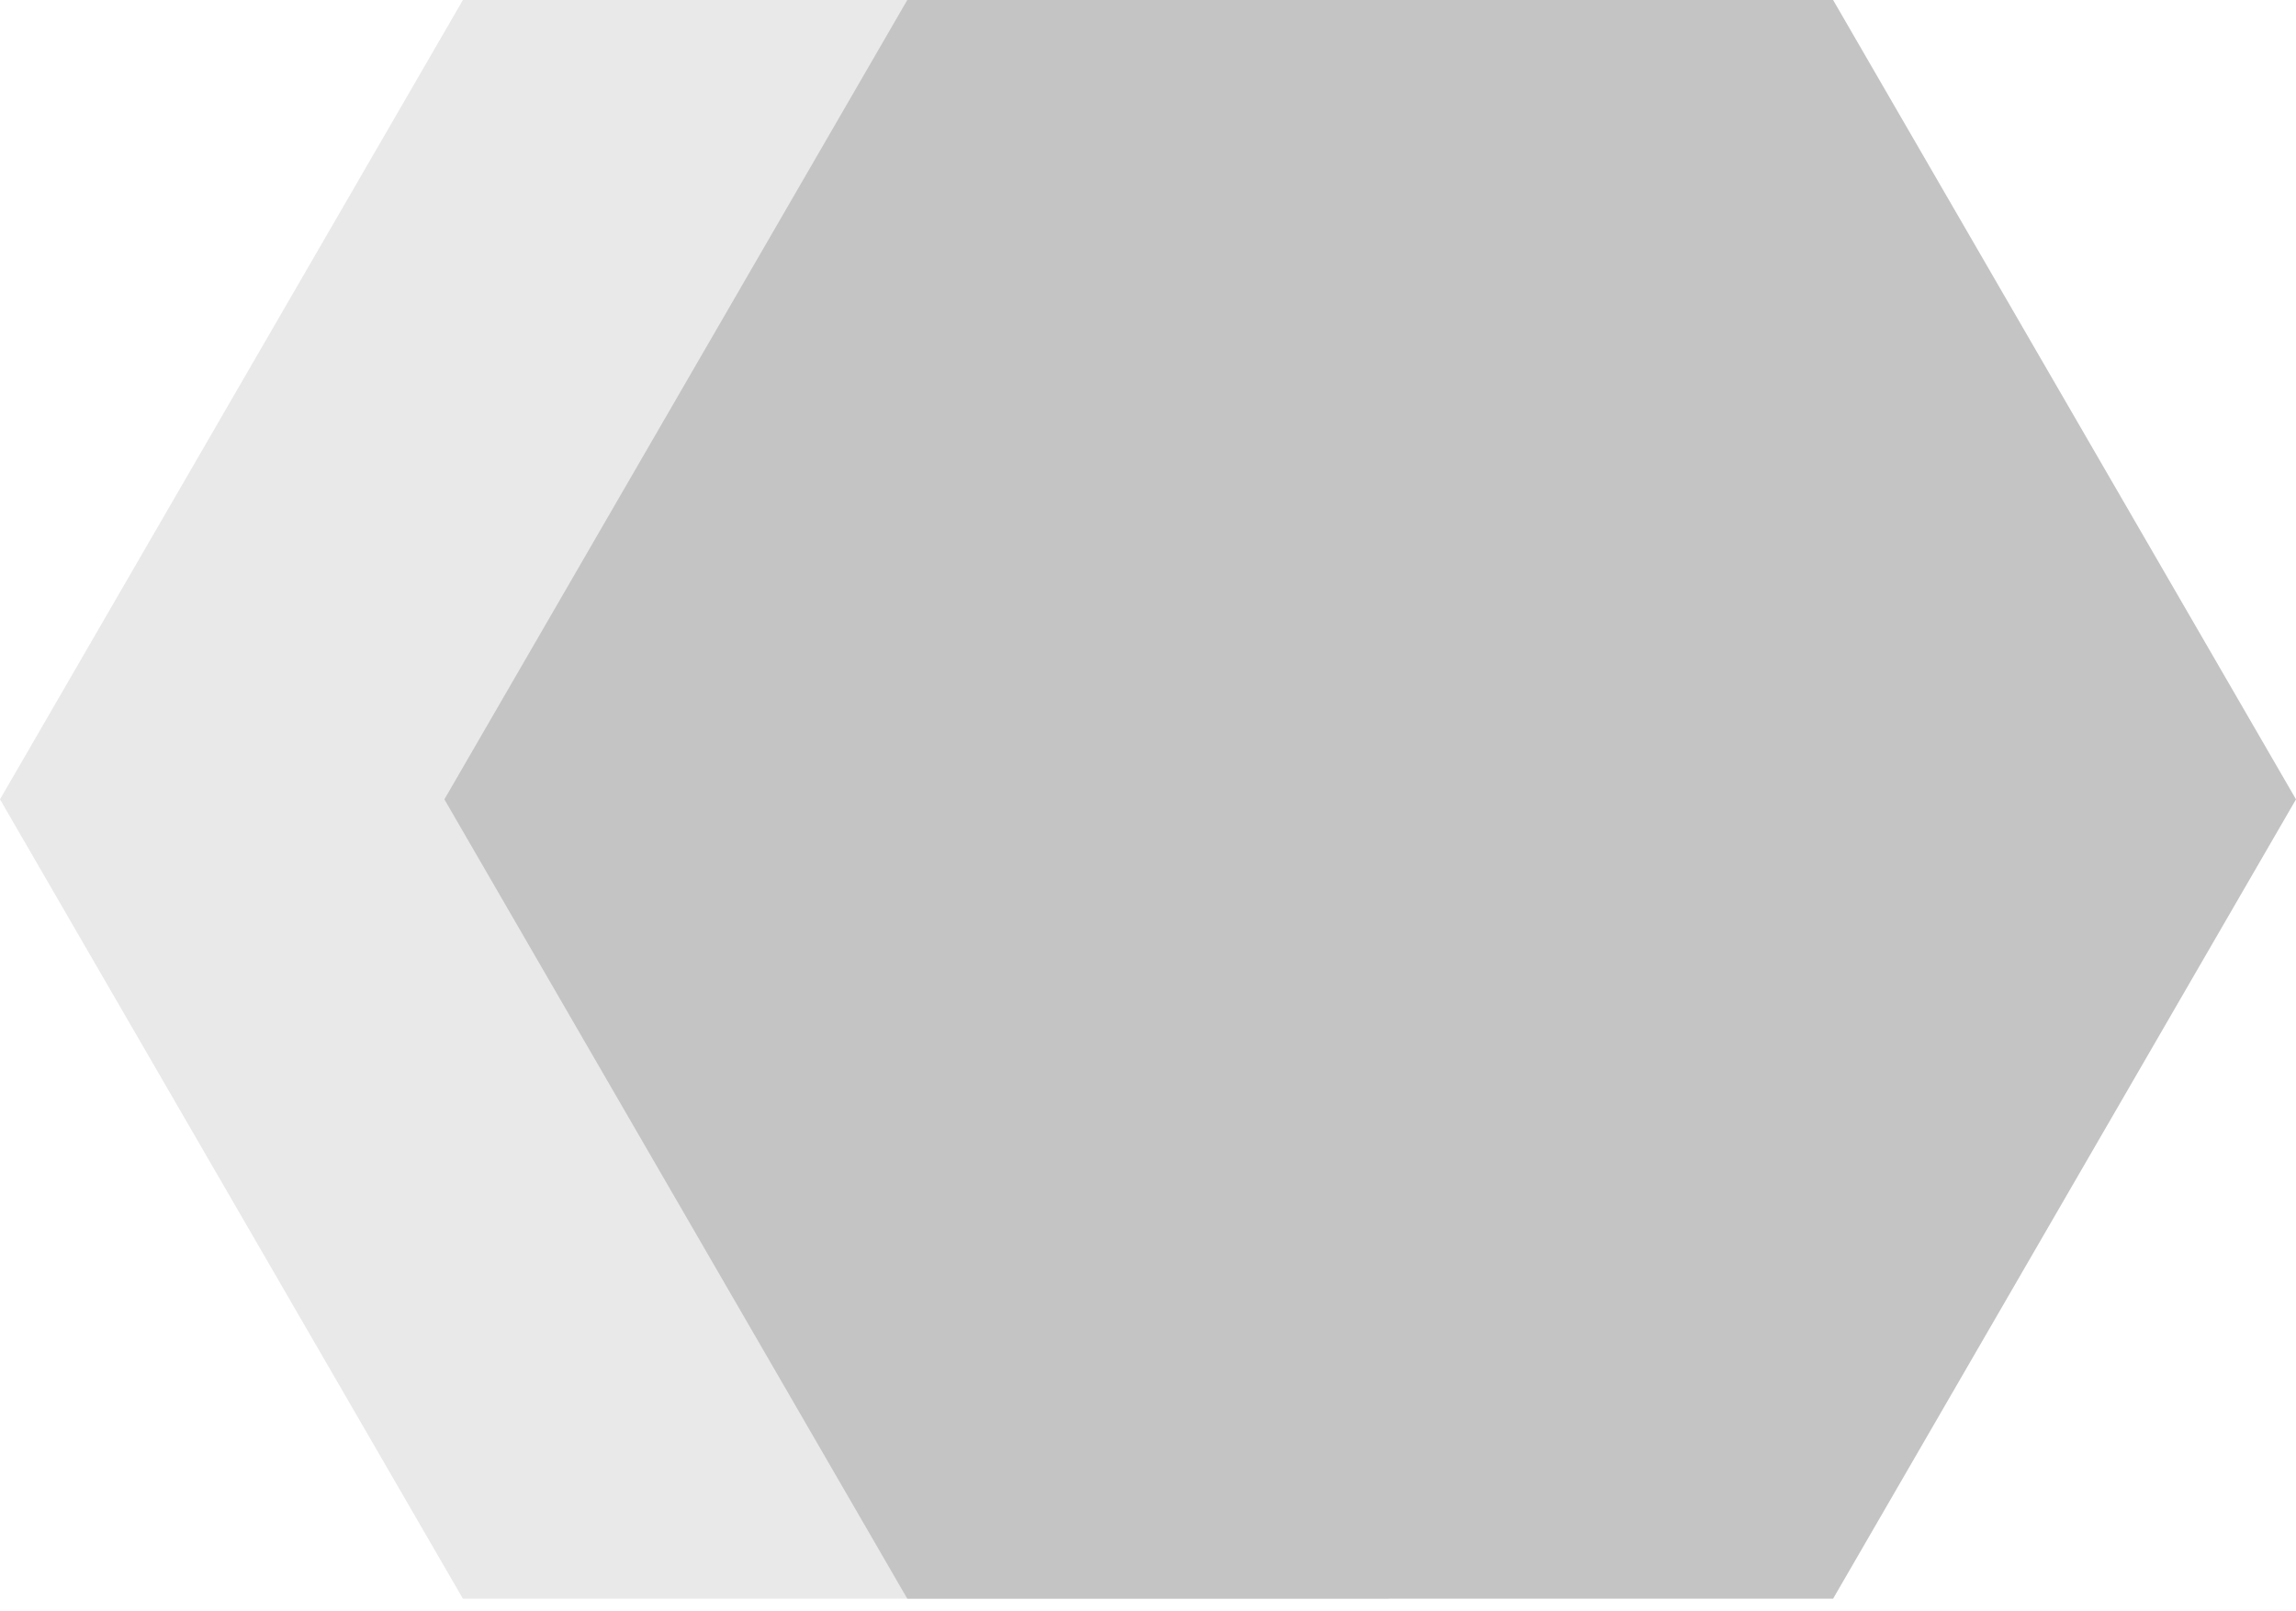 <svg width="124" height="87" viewBox="0 0 124 87" fill="none" xmlns="http://www.w3.org/2000/svg">
<path d="M25 0L0 43.167L25 86.333H75L100 43.167L75 0H25Z" fill="#C4C4C4" fill-opacity="0.37"/>
<path d="M49 0L24 43.167L49 86.333H99L124 43.167L99 0H49Z" fill="#C4C4C4"/>
</svg>
